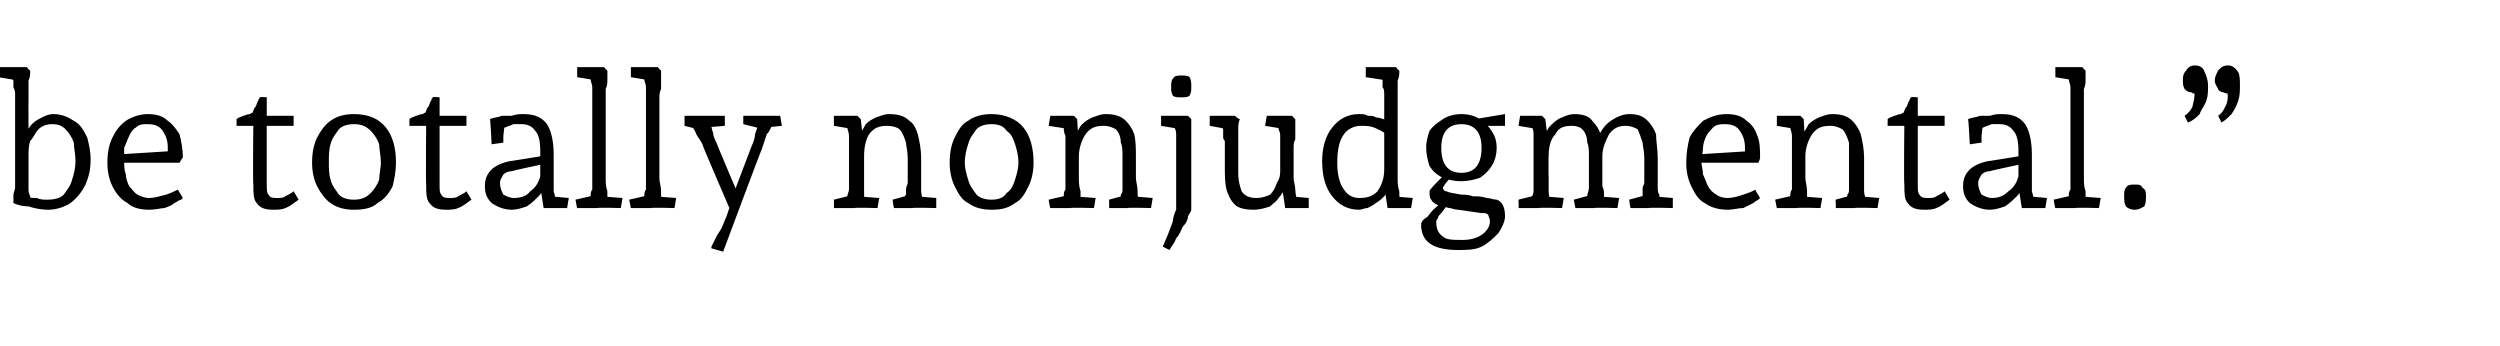 <?xml version="1.0" standalone="no"?><!DOCTYPE svg PUBLIC "-//W3C//DTD SVG 1.1//EN" "http://www.w3.org/Graphics/SVG/1.1/DTD/svg11.dtd"><svg xmlns="http://www.w3.org/2000/svg" version="1.1" width="149px" height="20.6px" viewBox="0 -2 149 20.6" style="top:-2px">  <desc>be totally nonjudgmental.”</desc>  <defs/>  <g id="Polygon13079">    <path d="M 2.9 10.5 C 2.4 10.5 2 10.4 1.7 10.3 C 1.3 10.3 1 10.2 0.8 10.1 C 0.8 9.9 0.8 9.8 0.8 9.6 C 0.8 9.5 0.9 9.3 0.9 9.2 C 0.9 9 0.9 8.9 0.9 8.9 C 0.9 8.9 0.9 3.6 0.9 3.6 C 0.9 3.5 0.9 3.4 0.8 3.2 C 0.8 3.1 0.8 3 0.8 2.8 C 0.7 2.7 0.7 2.6 0.7 2.5 C 0.71 2.49 1.1 2.8 1.1 2.8 L -0.1 2.6 L 0 2 L 1 2 L 1.6 2 C 1.6 2 1.77 2.24 1.8 2.2 C 1.8 2.4 1.8 2.6 1.7 2.8 C 1.7 3 1.7 3.2 1.7 3.4 C 1.7 3.6 1.7 3.8 1.7 3.9 C 1.69 3.89 1.7 6 1.7 6 C 1.7 6 1.61 5.84 1.6 5.8 C 1.7 5.7 1.8 5.5 1.9 5.4 C 2.1 5.2 2.3 5.1 2.5 5 C 2.7 4.9 2.9 4.8 3.2 4.8 C 3.7 4.8 4.1 5 4.4 5.2 C 4.8 5.4 5 5.8 5.2 6.2 C 5.3 6.6 5.4 7 5.4 7.5 C 5.4 8.1 5.3 8.5 5.1 9 C 4.9 9.4 4.6 9.8 4.2 10.1 C 3.9 10.3 3.4 10.5 2.9 10.5 Z M 1.8 10.1 C 1.8 10.1 1.6 9.7 1.6 9.7 C 1.8 9.8 1.9 9.8 2.2 9.8 C 2.4 9.9 2.6 9.9 2.8 9.9 C 3.3 9.9 3.6 9.8 3.8 9.6 C 4 9.3 4.2 9.1 4.3 8.7 C 4.4 8.4 4.5 8 4.5 7.6 C 4.5 7.2 4.4 6.8 4.4 6.5 C 4.3 6.2 4.1 5.9 3.9 5.7 C 3.7 5.5 3.5 5.4 3.1 5.4 C 2.8 5.4 2.5 5.5 2.3 5.7 C 2.1 5.9 2 6.2 1.8 6.4 C 1.7 6.7 1.7 7 1.7 7.3 C 1.7 7.3 1.7 8.6 1.7 8.6 C 1.7 8.8 1.7 9 1.7 9.2 C 1.7 9.4 1.7 9.5 1.8 9.7 C 1.8 9.9 1.8 10 1.8 10.1 Z M 8.9 10.5 C 8.4 10.5 7.9 10.4 7.6 10.1 C 7.2 9.9 6.9 9.5 6.7 9.1 C 6.5 8.7 6.4 8.2 6.4 7.7 C 6.4 7.1 6.5 6.6 6.7 6.2 C 6.9 5.8 7.1 5.5 7.5 5.2 C 7.8 5 8.3 4.8 8.8 4.8 C 9.3 4.8 9.7 4.9 10 5.2 C 10.3 5.4 10.5 5.7 10.7 6 C 10.8 6.4 10.9 6.9 10.9 7.4 C 10.88 7.37 10.7 7.7 10.7 7.7 L 7.1 7.7 L 7.1 7.2 L 10.3 7 C 10.3 7 9.97 7.37 10 7.4 C 10 7.3 10 7.2 10 7.1 C 10 7 10 6.9 10 6.8 C 10 6.4 9.9 6.1 9.7 5.8 C 9.5 5.5 9.2 5.4 8.8 5.4 C 8.5 5.4 8.3 5.4 8.1 5.6 C 7.9 5.7 7.8 5.9 7.7 6.1 C 7.6 6.3 7.5 6.6 7.4 6.8 C 7.4 7.1 7.4 7.4 7.4 7.6 C 7.4 7.9 7.4 8.1 7.5 8.4 C 7.5 8.6 7.6 8.9 7.7 9.1 C 7.9 9.3 8 9.5 8.2 9.6 C 8.4 9.7 8.6 9.8 8.9 9.8 C 9.2 9.8 9.5 9.7 9.9 9.6 C 10.2 9.5 10.4 9.4 10.6 9.3 C 10.6 9.3 10.9 9.8 10.9 9.8 C 10.9 9.8 10.9 9.8 10.8 9.9 C 10.7 9.9 10.6 10 10.4 10.1 C 10.3 10.2 10.1 10.3 9.8 10.4 C 9.6 10.4 9.3 10.5 8.9 10.5 Z M 16.3 10.5 C 15.8 10.5 15.5 10.4 15.3 10.1 C 15.1 9.9 15.1 9.5 15.1 9 C 15.06 9 15.1 5.1 15.1 5.1 L 15.4 5.5 L 14.1 5.5 C 14.1 5.5 14.1 5.06 14.1 5.1 C 14.2 5 14.3 5 14.5 4.9 C 14.6 4.9 14.7 4.8 14.9 4.8 C 15 4.7 15.1 4.7 15.2 4.7 C 15.2 4.7 14.8 5 14.8 5 C 14.9 5 14.9 4.9 15 4.8 C 15.1 4.7 15.1 4.5 15.2 4.4 C 15.3 4.3 15.3 4.1 15.4 4 C 15.4 3.9 15.5 3.8 15.5 3.8 C 15.5 3.76 15.9 3.8 15.9 3.8 C 15.9 3.8 15.89 9.04 15.9 9 C 15.9 9.3 15.9 9.5 16 9.6 C 16.1 9.8 16.3 9.8 16.5 9.8 C 16.7 9.8 16.9 9.8 17 9.7 C 17.2 9.6 17.4 9.5 17.5 9.4 C 17.5 9.4 17.8 9.9 17.8 9.9 C 17.5 10.1 17.3 10.3 17 10.4 C 16.8 10.5 16.5 10.5 16.3 10.5 Z M 15.7 5.5 L 15.7 4.9 L 17.5 4.9 L 17.5 5.5 L 15.7 5.5 Z M 21.1 10.5 C 20.6 10.5 20.1 10.4 19.7 10.1 C 19.4 9.9 19.1 9.5 18.9 9.1 C 18.7 8.7 18.6 8.2 18.6 7.7 C 18.6 7.1 18.7 6.6 18.9 6.2 C 19.1 5.8 19.4 5.4 19.7 5.2 C 20.1 4.9 20.6 4.8 21.1 4.8 C 22 4.8 22.6 5.1 23 5.6 C 23.4 6.1 23.6 6.8 23.6 7.7 C 23.6 8.2 23.5 8.7 23.4 9.1 C 23.2 9.5 22.9 9.9 22.5 10.1 C 22.2 10.4 21.7 10.5 21.1 10.5 Z M 21.1 9.9 C 21.5 9.9 21.8 9.8 22.1 9.5 C 22.3 9.3 22.5 9 22.6 8.7 C 22.6 8.4 22.7 8 22.7 7.7 C 22.7 7.3 22.6 6.9 22.6 6.6 C 22.5 6.3 22.3 6 22.1 5.8 C 21.8 5.5 21.5 5.4 21.1 5.4 C 20.7 5.4 20.4 5.5 20.2 5.7 C 20 6 19.8 6.2 19.7 6.6 C 19.6 6.9 19.6 7.3 19.6 7.7 C 19.6 8 19.6 8.4 19.7 8.7 C 19.8 9.1 20 9.3 20.2 9.6 C 20.4 9.8 20.7 9.9 21.1 9.9 Z M 26.6 10.5 C 26.1 10.5 25.8 10.4 25.6 10.1 C 25.4 9.9 25.4 9.5 25.4 9 C 25.37 9 25.4 5.1 25.4 5.1 L 25.7 5.5 L 24.4 5.5 C 24.4 5.5 24.41 5.06 24.4 5.1 C 24.5 5 24.6 5 24.8 4.9 C 24.9 4.9 25 4.8 25.2 4.8 C 25.3 4.7 25.4 4.7 25.5 4.7 C 25.5 4.7 25.2 5 25.2 5 C 25.2 5 25.2 4.9 25.3 4.8 C 25.4 4.7 25.4 4.5 25.5 4.4 C 25.6 4.3 25.6 4.1 25.7 4 C 25.7 3.9 25.8 3.8 25.8 3.8 C 25.81 3.76 26.2 3.8 26.2 3.8 C 26.2 3.8 26.2 9.04 26.2 9 C 26.2 9.3 26.2 9.5 26.3 9.6 C 26.4 9.8 26.6 9.8 26.8 9.8 C 27 9.8 27.2 9.8 27.3 9.7 C 27.5 9.6 27.7 9.5 27.8 9.4 C 27.8 9.4 28.1 9.9 28.1 9.9 C 27.8 10.1 27.6 10.3 27.3 10.4 C 27.1 10.5 26.8 10.5 26.6 10.5 Z M 26 5.5 L 26 4.9 L 27.8 4.9 L 27.8 5.5 L 26 5.5 Z M 30.5 10.5 C 30 10.5 29.6 10.3 29.3 10.1 C 29 9.8 28.9 9.5 28.9 9.1 C 28.9 8.7 29 8.4 29.3 8.1 C 29.5 7.9 29.9 7.7 30.4 7.6 C 30.37 7.62 32.3 7.3 32.3 7.3 L 32.3 7.8 C 32.3 7.8 30.5 8.18 30.5 8.2 C 30.3 8.2 30.1 8.3 30 8.4 C 29.9 8.6 29.8 8.7 29.8 8.9 C 29.8 9.2 29.9 9.4 30 9.6 C 30.2 9.7 30.4 9.8 30.6 9.8 C 31 9.8 31.4 9.7 31.6 9.4 C 31.9 9.2 32.1 8.9 32.2 8.5 C 32.2 8.5 32.2 7 32.2 7 C 32.2 6.4 32.1 6 31.9 5.8 C 31.7 5.5 31.4 5.4 31.1 5.4 C 30.9 5.4 30.8 5.4 30.6 5.4 C 30.4 5.5 30.3 5.5 30.1 5.6 C 30 5.6 29.8 5.7 29.8 5.7 C 29.75 5.72 30.1 5.2 30.1 5.2 L 30 6.1 L 30 6.5 L 29.3 6.6 C 29.3 6.6 29.23 5.09 29.2 5.1 C 29.4 5 29.7 5 29.9 4.9 C 30.1 4.9 30.3 4.9 30.5 4.9 C 30.8 4.8 31 4.8 31.2 4.8 C 31.9 4.8 32.3 5 32.6 5.4 C 32.8 5.7 33 6.3 33 7.2 C 33 7.2 33 8.6 33 8.6 C 33 8.9 33 9.2 33 9.4 C 33.1 9.7 33.1 9.9 33.1 10 C 33.14 10 32.8 9.7 32.8 9.7 L 33.9 9.8 L 33.8 10.4 L 32.4 10.4 L 32.2 9.1 C 32.2 9.1 32.39 9.09 32.4 9.1 C 32.4 9.3 32.3 9.5 32.1 9.7 C 31.9 9.9 31.7 10.1 31.4 10.3 C 31.1 10.4 30.8 10.5 30.5 10.5 Z M 34.4 10.4 C 34.39 10.42 34.3 9.9 34.3 9.9 L 35.6 9.6 C 35.6 9.6 35.12 10.04 35.1 10 C 35.1 10 35.2 9.9 35.2 9.7 C 35.2 9.6 35.2 9.4 35.3 9.3 C 35.3 9.1 35.3 9 35.3 8.9 C 35.3 8.9 35.3 3.6 35.3 3.6 C 35.3 3.5 35.3 3.3 35.3 3.2 C 35.3 3 35.2 2.9 35.2 2.7 C 35.2 2.6 35.2 2.4 35.1 2.3 C 35.13 2.32 35.6 2.8 35.6 2.8 L 34.4 2.6 L 34.4 2 L 35.4 2 L 36 2 C 36 2 36.2 2.24 36.2 2.2 C 36.2 2.4 36.2 2.5 36.2 2.7 C 36.2 2.9 36.2 3.1 36.1 3.3 C 36.1 3.5 36.1 3.7 36.1 3.9 C 36.1 3.9 36.1 8.6 36.1 8.6 C 36.1 8.9 36.1 9.1 36.2 9.4 C 36.2 9.7 36.2 10 36.2 10.1 C 36.23 10.09 35.8 9.7 35.8 9.7 L 37.1 9.8 L 37 10.4 C 37 10.4 35.6 10.36 35.6 10.4 C 35.5 10.4 35.4 10.4 35.3 10.4 C 35.1 10.4 35 10.4 34.8 10.4 C 34.7 10.4 34.5 10.4 34.4 10.4 Z M 37.6 10.4 C 37.6 10.42 37.5 9.9 37.5 9.9 L 38.8 9.6 C 38.8 9.6 38.33 10.04 38.3 10 C 38.3 10 38.4 9.9 38.4 9.7 C 38.4 9.6 38.4 9.4 38.5 9.3 C 38.5 9.1 38.5 9 38.5 8.9 C 38.5 8.9 38.5 3.6 38.5 3.6 C 38.5 3.5 38.5 3.3 38.5 3.2 C 38.5 3 38.4 2.9 38.4 2.7 C 38.4 2.6 38.4 2.4 38.3 2.3 C 38.35 2.32 38.8 2.8 38.8 2.8 L 37.6 2.6 L 37.6 2 L 38.6 2 L 39.2 2 C 39.2 2 39.41 2.24 39.4 2.2 C 39.4 2.4 39.4 2.5 39.4 2.7 C 39.4 2.9 39.4 3.1 39.4 3.3 C 39.3 3.5 39.3 3.7 39.3 3.9 C 39.3 3.9 39.3 8.6 39.3 8.6 C 39.3 8.9 39.4 9.1 39.4 9.4 C 39.4 9.7 39.4 10 39.4 10.1 C 39.45 10.09 39 9.7 39 9.7 L 40.3 9.8 L 40.2 10.4 C 40.2 10.4 38.81 10.36 38.8 10.4 C 38.7 10.4 38.6 10.4 38.5 10.4 C 38.3 10.4 38.2 10.4 38 10.4 C 37.9 10.4 37.7 10.4 37.6 10.4 Z M 43.1 13 L 42.4 12.8 C 42.4 12.8 42.4 12.68 42.4 12.7 C 42.5 12.5 42.6 12.3 42.7 12.1 C 42.8 11.9 42.9 11.8 43 11.6 C 43.1 11.4 43.2 11.1 43.3 10.9 C 43.4 10.6 43.5 10.3 43.6 10 C 43.58 10.01 43.6 10.7 43.6 10.7 C 43.6 10.7 41.87 6.69 41.9 6.7 C 41.8 6.4 41.6 6.2 41.5 6 C 41.4 5.7 41.2 5.5 41.1 5.3 C 41.12 5.27 41.6 5.7 41.6 5.7 L 40.8 5.5 L 40.8 4.9 L 43.2 4.9 L 43.2 5.5 L 42 5.6 C 42 5.6 42.29 5.22 42.3 5.2 C 42.4 5.4 42.4 5.7 42.5 5.9 C 42.5 6.1 42.6 6.3 42.7 6.5 C 42.69 6.53 44 9.6 44 9.6 L 43.7 9.6 C 43.7 9.6 44.8 6.69 44.8 6.7 C 44.9 6.5 45 6.2 45 6 C 45.1 5.7 45.2 5.5 45.2 5.2 C 45.22 5.24 45.5 5.7 45.5 5.7 L 44.3 5.4 L 44.3 4.9 L 46.5 4.9 L 46.6 5.5 L 45.6 5.6 C 45.6 5.6 46.12 5.25 46.1 5.2 C 46 5.5 45.9 5.8 45.7 6 C 45.6 6.3 45.5 6.6 45.4 6.9 C 45.39 6.86 43.1 13 43.1 13 Z M 49.7 10.4 C 49.71 10.42 49.7 9.9 49.7 9.9 L 50.9 9.6 C 50.9 9.6 50.45 10.04 50.4 10 C 50.5 10 50.5 9.9 50.5 9.7 C 50.5 9.6 50.6 9.4 50.6 9.3 C 50.6 9.1 50.6 9 50.6 8.9 C 50.6 8.9 50.6 6.4 50.6 6.4 C 50.6 6.4 50.6 6.2 50.6 6.1 C 50.6 5.9 50.5 5.7 50.5 5.6 C 50.5 5.4 50.5 5.3 50.4 5.2 C 50.45 5.2 50.9 5.7 50.9 5.7 L 49.7 5.5 L 49.7 4.9 L 51.1 4.9 L 51.3 5.1 L 51.5 6.8 C 51.5 6.8 51.22 6.14 51.2 6.1 C 51.3 5.9 51.5 5.6 51.6 5.4 C 51.8 5.2 52 5.1 52.2 5 C 52.5 4.9 52.7 4.8 53 4.8 C 53.5 4.8 53.9 4.9 54.2 5.2 C 54.5 5.4 54.6 5.7 54.7 6 C 54.8 6.4 54.9 6.9 54.9 7.4 C 54.9 7.4 54.9 8.6 54.9 8.6 C 54.9 8.8 54.9 9.1 54.9 9.4 C 54.9 9.6 55 9.8 55 10 C 54.99 9.98 54.6 9.7 54.6 9.7 L 55.8 9.8 L 55.8 10.4 C 55.8 10.4 54.35 10.36 54.4 10.4 C 54.3 10.4 54.2 10.4 54.1 10.4 C 54 10.4 53.8 10.4 53.7 10.4 C 53.5 10.4 53.4 10.4 53.3 10.4 C 53.25 10.42 53.2 9.9 53.2 9.9 L 54.3 9.6 C 54.3 9.6 53.89 9.88 53.9 9.9 C 53.9 9.8 53.9 9.7 54 9.6 C 54 9.5 54 9.4 54 9.3 C 54 9.1 54.1 9 54.1 8.9 C 54.1 8.9 54.1 7.4 54.1 7.4 C 54.1 7 54 6.7 54 6.5 C 53.9 6.2 53.8 5.9 53.6 5.7 C 53.5 5.6 53.2 5.5 52.9 5.5 C 52.4 5.5 52.1 5.6 51.8 6 C 51.6 6.3 51.5 6.8 51.5 7.3 C 51.5 7.3 51.5 8.6 51.5 8.6 C 51.5 8.8 51.5 9.1 51.5 9.4 C 51.5 9.7 51.5 10 51.6 10.1 C 51.56 10.09 51.1 9.7 51.1 9.7 L 52.4 9.8 L 52.3 10.4 C 52.3 10.4 50.92 10.36 50.9 10.4 C 50.8 10.4 50.7 10.4 50.6 10.4 C 50.5 10.4 50.3 10.4 50.2 10.4 C 50 10.4 49.8 10.4 49.7 10.4 Z M 59.1 10.5 C 58.6 10.5 58.1 10.4 57.7 10.1 C 57.3 9.9 57.1 9.5 56.9 9.1 C 56.7 8.7 56.6 8.2 56.6 7.7 C 56.6 7.1 56.7 6.6 56.9 6.2 C 57.1 5.8 57.3 5.4 57.7 5.2 C 58.1 4.9 58.6 4.8 59.1 4.8 C 59.9 4.8 60.6 5.1 61 5.6 C 61.4 6.1 61.6 6.8 61.6 7.7 C 61.6 8.2 61.5 8.7 61.3 9.1 C 61.1 9.5 60.9 9.9 60.5 10.1 C 60.1 10.4 59.7 10.5 59.1 10.5 Z M 59.1 9.9 C 59.5 9.9 59.8 9.8 60 9.5 C 60.3 9.3 60.4 9 60.5 8.7 C 60.6 8.4 60.7 8 60.7 7.7 C 60.7 7.3 60.6 6.9 60.5 6.6 C 60.4 6.3 60.3 6 60 5.8 C 59.8 5.5 59.5 5.4 59.1 5.4 C 58.7 5.4 58.4 5.5 58.2 5.7 C 58 6 57.8 6.2 57.7 6.6 C 57.6 6.9 57.5 7.3 57.5 7.7 C 57.5 8 57.6 8.4 57.7 8.7 C 57.8 9.1 58 9.3 58.2 9.6 C 58.4 9.8 58.7 9.9 59.1 9.9 Z M 62.6 10.4 C 62.58 10.42 62.5 9.9 62.5 9.9 L 63.8 9.6 C 63.8 9.6 63.32 10.04 63.3 10 C 63.3 10 63.3 9.9 63.4 9.7 C 63.4 9.6 63.4 9.4 63.5 9.3 C 63.5 9.1 63.5 9 63.5 8.9 C 63.5 8.9 63.5 6.4 63.5 6.4 C 63.5 6.4 63.5 6.2 63.5 6.1 C 63.4 5.9 63.4 5.7 63.4 5.6 C 63.4 5.4 63.3 5.3 63.3 5.2 C 63.32 5.2 63.8 5.7 63.8 5.7 L 62.5 5.5 L 62.6 4.9 L 64 4.9 L 64.2 5.1 L 64.3 6.8 C 64.3 6.8 64.09 6.14 64.1 6.1 C 64.2 5.9 64.3 5.6 64.5 5.4 C 64.7 5.2 64.9 5.1 65.1 5 C 65.4 4.9 65.6 4.8 65.9 4.8 C 66.4 4.8 66.8 4.9 67.1 5.2 C 67.3 5.4 67.5 5.7 67.6 6 C 67.7 6.4 67.7 6.9 67.7 7.4 C 67.7 7.4 67.7 8.6 67.7 8.6 C 67.7 8.8 67.8 9.1 67.8 9.4 C 67.8 9.6 67.8 9.8 67.9 10 C 67.86 9.98 67.5 9.7 67.5 9.7 L 68.7 9.8 L 68.6 10.4 C 68.6 10.4 67.22 10.36 67.2 10.4 C 67.2 10.4 67.1 10.4 67 10.4 C 66.8 10.4 66.7 10.4 66.5 10.4 C 66.4 10.4 66.2 10.4 66.1 10.4 C 66.12 10.42 66.1 9.9 66.1 9.9 L 67.2 9.6 C 67.2 9.6 66.76 9.88 66.8 9.9 C 66.8 9.8 66.8 9.7 66.8 9.6 C 66.9 9.5 66.9 9.4 66.9 9.3 C 66.9 9.1 66.9 9 66.9 8.9 C 66.9 8.9 66.9 7.4 66.9 7.4 C 66.9 7 66.9 6.7 66.8 6.5 C 66.8 6.2 66.7 5.9 66.5 5.7 C 66.3 5.6 66.1 5.5 65.8 5.5 C 65.3 5.5 65 5.6 64.7 6 C 64.5 6.3 64.3 6.8 64.3 7.3 C 64.3 7.3 64.3 8.6 64.3 8.6 C 64.3 8.8 64.3 9.1 64.4 9.4 C 64.4 9.7 64.4 10 64.4 10.1 C 64.43 10.09 64 9.7 64 9.7 L 65.3 9.8 L 65.2 10.4 C 65.2 10.4 63.79 10.36 63.8 10.4 C 63.7 10.4 63.6 10.4 63.5 10.4 C 63.3 10.4 63.2 10.4 63 10.4 C 62.9 10.4 62.7 10.4 62.6 10.4 Z M 69.7 12.9 C 69.7 12.9 69.3 12.7 69.3 12.7 C 69.4 12.5 69.5 12.2 69.6 12 C 69.7 11.7 69.8 11.5 69.9 11.2 C 69.9 11 70 10.7 70.1 10.5 C 70.1 10.3 70.1 10.2 70.1 10.1 C 70.1 10 70.1 9.9 70.1 9.7 C 70.1 9.5 70.1 9.3 70.1 9.1 C 70.1 9.1 70.1 6.4 70.1 6.4 C 70.1 6.4 70.1 6.2 70.1 6.1 C 70.1 5.9 70.1 5.8 70 5.6 C 70 5.4 70 5.3 70 5.2 C 69.97 5.2 70.4 5.7 70.4 5.7 L 69.2 5.5 L 69.2 4.9 L 70.8 4.9 C 70.8 4.9 71.04 5.13 71 5.1 C 71 5.2 71 5.4 71 5.6 C 71 5.8 71 6 71 6.2 C 71 6.4 71 6.6 71 6.8 C 71 6.8 71 10.5 71 10.5 C 71 10.6 70.9 10.7 70.8 10.9 C 70.8 11.1 70.7 11.3 70.5 11.5 C 70.4 11.7 70.3 12 70.1 12.2 C 70 12.5 69.8 12.7 69.7 12.9 Z M 70.4 3.8 C 70.2 3.8 70 3.8 69.9 3.7 C 69.8 3.5 69.8 3.4 69.8 3.2 C 69.8 3 69.8 2.8 69.9 2.7 C 70 2.5 70.2 2.5 70.4 2.5 C 70.6 2.5 70.8 2.5 70.9 2.6 C 71 2.8 71 2.9 71 3.2 C 71 3.4 71 3.5 70.9 3.7 C 70.8 3.8 70.6 3.8 70.4 3.8 Z M 74.7 10.5 C 74.2 10.5 73.8 10.4 73.6 10.2 C 73.3 9.9 73.2 9.6 73.1 9.3 C 73 8.9 73 8.4 73 7.9 C 73 7.9 73 6.4 73 6.4 C 73 6.4 72.9 6.3 72.9 6.2 C 72.9 6 72.9 5.9 72.9 5.7 C 72.8 5.6 72.8 5.4 72.8 5.3 C 72.8 5.31 73.2 5.7 73.2 5.7 L 72.1 5.5 L 72.1 4.9 L 73.6 4.9 C 73.6 4.9 73.85 5.13 73.9 5.1 C 73.8 5.3 73.8 5.5 73.8 5.7 C 73.8 5.9 73.8 6.1 73.8 6.3 C 73.8 6.5 73.8 6.6 73.8 6.8 C 73.8 6.8 73.8 8.3 73.8 8.3 C 73.8 8.8 73.9 9.1 74 9.4 C 74.2 9.7 74.5 9.8 74.9 9.8 C 75.2 9.8 75.5 9.7 75.7 9.6 C 75.9 9.4 76 9.2 76.1 8.9 C 76.3 8.6 76.3 8.4 76.3 8.1 C 76.3 8.1 76.3 6.4 76.3 6.4 C 76.3 6.4 76.3 6.3 76.3 6.2 C 76.3 6 76.3 5.9 76.2 5.7 C 76.2 5.6 76.2 5.4 76.2 5.3 C 76.16 5.31 76.6 5.7 76.6 5.7 L 75.4 5.5 L 75.5 4.9 L 77 4.9 C 77 4.9 77.21 5.13 77.2 5.1 C 77.2 5.3 77.2 5.5 77.2 5.7 C 77.2 5.9 77.2 6.1 77.2 6.3 C 77.1 6.5 77.1 6.6 77.1 6.8 C 77.1 6.8 77.1 8.6 77.1 8.6 C 77.1 8.8 77.2 9.1 77.2 9.3 C 77.2 9.6 77.3 9.8 77.3 10.1 C 77.27 10.08 76.9 9.7 76.9 9.7 L 78 9.8 L 78 10.4 L 76.6 10.4 L 76.4 9.1 C 76.4 9.1 76.48 9.4 76.5 9.4 C 76.4 9.5 76.4 9.6 76.2 9.8 C 76.1 10 75.9 10.1 75.7 10.3 C 75.4 10.4 75.1 10.5 74.7 10.5 Z M 81 10.5 C 80.3 10.5 79.8 10.2 79.4 9.7 C 79 9.2 78.8 8.5 78.8 7.6 C 78.8 6.8 79 6.1 79.4 5.6 C 79.8 5.1 80.3 4.8 81 4.8 C 81.2 4.8 81.4 4.8 81.5 4.9 C 81.7 4.9 81.9 4.9 82 5 C 82.2 5 82.5 5.1 82.7 5.2 C 82.7 5.2 82.6 6 82.6 6 C 82.4 5.8 82.1 5.7 81.9 5.6 C 81.6 5.5 81.4 5.5 81.1 5.5 C 80.7 5.5 80.3 5.7 80.1 6 C 79.8 6.4 79.7 7 79.7 7.7 C 79.7 8.3 79.8 8.9 80.1 9.3 C 80.3 9.6 80.6 9.8 81 9.8 C 81.5 9.8 81.8 9.7 82.1 9.4 C 82.3 9.1 82.5 8.7 82.5 8.1 C 82.5 8.1 82.5 3.6 82.5 3.6 C 82.5 3.5 82.5 3.3 82.4 3.2 C 82.4 3 82.4 2.9 82.4 2.7 C 82.3 2.6 82.3 2.5 82.3 2.4 C 82.3 2.43 82.7 2.8 82.7 2.8 L 81.4 2.6 L 81.4 2 L 82.6 2 L 83.2 2 C 83.2 2 83.37 2.24 83.4 2.2 C 83.4 2.4 83.4 2.6 83.3 2.8 C 83.3 3 83.3 3.2 83.3 3.4 C 83.3 3.6 83.3 3.8 83.3 3.9 C 83.3 3.9 83.3 8.6 83.3 8.6 C 83.3 8.9 83.3 9.1 83.4 9.4 C 83.4 9.7 83.4 9.9 83.5 10.1 C 83.48 10.06 83 9.7 83 9.7 L 84.2 9.8 L 84.1 10.4 L 82.7 10.4 L 82.5 9.1 C 82.5 9.1 82.6 9.31 82.6 9.3 C 82.6 9.4 82.6 9.6 82.5 9.7 C 82.4 9.8 82.2 10 82 10.1 C 81.9 10.2 81.7 10.3 81.5 10.4 C 81.3 10.4 81.2 10.5 81 10.5 Z M 86.9 12.9 C 85.4 12.9 84.7 12.4 84.7 11.4 C 84.7 11.2 84.8 11.1 85.1 10.9 C 85.3 10.6 85.5 10.4 85.9 10.1 C 85.9 10.1 86.3 10.2 86.3 10.2 C 86.1 10.4 86 10.6 85.9 10.7 C 85.8 10.8 85.7 10.9 85.7 11 C 85.6 11.1 85.6 11.2 85.6 11.2 C 85.6 11.6 85.7 11.9 86 12.1 C 86.2 12.3 86.6 12.3 87.2 12.3 C 87.6 12.3 88 12.2 88.3 12 C 88.6 11.8 88.8 11.5 88.8 11.2 C 88.8 11 88.7 10.9 88.7 10.8 C 88.6 10.7 88.5 10.7 88.3 10.7 C 88.3 10.7 86.9 10.5 86.9 10.5 C 86.7 10.5 86.5 10.4 86.4 10.4 C 86.3 10.4 86.1 10.3 85.9 10.3 C 85.6 10.2 85.4 10.1 85.3 9.9 C 85.2 9.8 85.2 9.6 85.2 9.4 C 85.2 9.3 85.5 9 86.1 8.4 C 86.1 8.4 86.5 8.6 86.5 8.6 C 86.3 8.7 86.2 8.9 86.1 9 C 86.1 9.1 86 9.1 86 9.2 C 86 9.3 86.1 9.4 86.2 9.4 C 86.4 9.5 86.6 9.5 87.1 9.6 C 87.3 9.6 87.5 9.6 87.8 9.7 C 88.1 9.7 88.3 9.7 88.6 9.8 C 88.8 9.8 89 9.9 89.2 9.9 C 89.5 10 89.7 10.3 89.7 10.9 C 89.7 11.2 89.5 11.6 89.3 11.9 C 89 12.2 88.7 12.5 88.3 12.7 C 87.9 12.9 87.4 12.9 86.9 12.9 Z M 87.1 8.8 C 86.6 8.8 86.3 8.7 86 8.6 C 85.6 8.4 85.4 8.2 85.2 7.9 C 85.1 7.6 85 7.2 85 6.8 C 85 6.4 85.1 6.1 85.2 5.8 C 85.4 5.5 85.7 5.3 86 5.1 C 86.3 4.9 86.7 4.8 87.1 4.8 C 87.5 4.8 87.9 4.9 88.2 5.1 C 88.5 5.3 88.7 5.5 88.9 5.8 C 89.1 6.1 89.2 6.4 89.2 6.8 C 89.2 7.2 89.1 7.6 88.9 7.9 C 88.7 8.2 88.5 8.4 88.2 8.6 C 87.9 8.7 87.5 8.8 87.1 8.8 Z M 85.9 6.8 C 85.9 7.8 86.3 8.3 87.1 8.3 C 87.9 8.3 88.3 7.8 88.3 6.8 C 88.3 5.9 87.9 5.4 87.1 5.4 C 86.3 5.4 85.9 5.9 85.9 6.8 C 85.9 6.8 85.9 6.8 85.9 6.8 Z M 89.7 5.5 L 88.6 5.5 L 87.9 5.1 L 89.7 4.8 L 89.7 5.5 Z M 97.2 10.4 C 97.15 10.42 97.1 9.9 97.1 9.9 L 98.2 9.6 C 98.2 9.6 97.8 9.98 97.8 10 C 97.8 9.9 97.8 9.8 97.9 9.7 C 97.9 9.5 97.9 9.4 97.9 9.2 C 97.9 9.1 98 9 98 8.9 C 98 8.9 98 7.4 98 7.4 C 98 7 97.9 6.7 97.9 6.5 C 97.8 6.2 97.7 5.9 97.6 5.7 C 97.4 5.6 97.2 5.5 96.9 5.5 C 96.5 5.5 96.2 5.6 95.9 6 C 95.7 6.4 95.5 6.8 95.5 7.3 C 95.5 7.3 95.2 6.3 95.2 6.3 C 95.4 5.8 95.6 5.5 96 5.2 C 96.3 5 96.7 4.8 97.1 4.8 C 97.6 4.8 97.9 4.9 98.2 5.2 C 98.4 5.4 98.6 5.7 98.7 6 C 98.7 6.4 98.8 6.9 98.8 7.4 C 98.8 7.4 98.8 8.6 98.8 8.6 C 98.8 8.7 98.8 8.9 98.8 9.1 C 98.8 9.3 98.8 9.5 98.9 9.6 C 98.9 9.8 98.9 9.9 98.9 9.9 C 98.89 9.92 98.5 9.7 98.5 9.7 L 99.7 9.8 L 99.7 10.4 C 99.7 10.4 98.25 10.36 98.3 10.4 C 98.2 10.4 98.1 10.4 98 10.4 C 97.9 10.4 97.7 10.4 97.6 10.4 C 97.4 10.4 97.3 10.4 97.2 10.4 Z M 90.5 10.4 C 90.53 10.42 90.5 9.9 90.5 9.9 L 91.7 9.6 C 91.7 9.6 91.27 10.04 91.3 10 C 91.3 10 91.3 9.9 91.3 9.7 C 91.4 9.6 91.4 9.4 91.4 9.3 C 91.4 9.1 91.4 9 91.4 8.9 C 91.4 8.9 91.4 6.4 91.4 6.4 C 91.4 6.4 91.4 6.2 91.4 6.1 C 91.4 5.9 91.4 5.7 91.3 5.6 C 91.3 5.4 91.3 5.3 91.3 5.2 C 91.27 5.2 91.7 5.7 91.7 5.7 L 90.5 5.5 L 90.6 4.9 L 91.9 4.9 L 92.1 5.1 L 92.3 6.7 C 92.3 6.7 92.28 8.56 92.3 8.6 C 92.3 8.8 92.3 9.1 92.3 9.4 C 92.3 9.7 92.4 10 92.4 10.1 C 92.38 10.09 92 9.7 92 9.7 L 93.2 9.8 L 93.1 10.4 C 93.1 10.4 91.74 10.36 91.7 10.4 C 91.7 10.4 91.6 10.4 91.4 10.4 C 91.3 10.4 91.1 10.4 91 10.4 C 90.8 10.4 90.7 10.4 90.5 10.4 Z M 93.9 10.4 C 93.89 10.42 93.8 9.9 93.8 9.9 L 94.9 9.6 C 94.9 9.6 94.54 9.98 94.5 10 C 94.6 9.9 94.6 9.8 94.6 9.7 C 94.6 9.5 94.7 9.4 94.7 9.2 C 94.7 9.1 94.7 9 94.7 8.9 C 94.7 8.9 94.7 7.4 94.7 7.4 C 94.7 7 94.7 6.7 94.6 6.5 C 94.6 6.2 94.5 5.9 94.3 5.7 C 94.2 5.6 94 5.5 93.7 5.5 C 93.2 5.5 92.9 5.6 92.7 6 C 92.4 6.3 92.3 6.8 92.3 7.3 C 92.3 7.3 92 6.3 92 6.3 C 92.1 6 92.2 5.7 92.4 5.5 C 92.6 5.3 92.8 5.1 93.1 5 C 93.3 4.9 93.6 4.8 93.8 4.8 C 94.3 4.8 94.7 4.9 94.9 5.2 C 95.1 5.4 95.3 5.7 95.4 6 C 95.5 6.4 95.5 6.9 95.5 7.4 C 95.5 7.4 95.5 8.6 95.5 8.6 C 95.5 8.7 95.5 8.9 95.5 9.1 C 95.6 9.3 95.6 9.5 95.6 9.6 C 95.6 9.8 95.6 9.9 95.6 9.9 C 95.63 9.92 95.2 9.7 95.2 9.7 L 96.5 9.8 L 96.4 10.4 C 96.4 10.4 94.99 10.36 95 10.4 C 95 10.4 94.9 10.4 94.7 10.4 C 94.6 10.4 94.5 10.4 94.3 10.4 C 94.2 10.4 94 10.4 93.9 10.4 Z M 103 10.5 C 102.5 10.5 102 10.4 101.6 10.1 C 101.2 9.9 101 9.5 100.8 9.1 C 100.6 8.7 100.5 8.2 100.5 7.7 C 100.5 7.1 100.6 6.6 100.7 6.2 C 100.9 5.8 101.2 5.5 101.5 5.2 C 101.9 5 102.3 4.8 102.9 4.8 C 103.4 4.8 103.8 4.9 104.1 5.2 C 104.4 5.4 104.6 5.7 104.7 6 C 104.9 6.4 104.9 6.9 104.9 7.4 C 104.94 7.37 104.8 7.7 104.8 7.7 L 101.2 7.7 L 101.2 7.2 L 104.4 7 C 104.4 7 104.03 7.37 104 7.4 C 104 7.3 104 7.2 104 7.1 C 104 7 104 6.9 104 6.8 C 104 6.4 103.9 6.1 103.7 5.8 C 103.5 5.5 103.2 5.4 102.8 5.4 C 102.6 5.4 102.3 5.4 102.1 5.6 C 102 5.7 101.8 5.9 101.7 6.1 C 101.6 6.3 101.5 6.6 101.5 6.8 C 101.5 7.1 101.4 7.4 101.4 7.6 C 101.4 7.9 101.5 8.1 101.5 8.4 C 101.6 8.6 101.7 8.9 101.8 9.1 C 101.9 9.3 102.1 9.5 102.3 9.6 C 102.4 9.7 102.7 9.8 102.9 9.8 C 103.3 9.8 103.6 9.7 103.9 9.6 C 104.2 9.5 104.5 9.4 104.6 9.3 C 104.6 9.3 104.9 9.8 104.9 9.8 C 104.9 9.8 104.9 9.8 104.8 9.9 C 104.8 9.9 104.6 10 104.5 10.1 C 104.3 10.2 104.1 10.3 103.9 10.4 C 103.6 10.4 103.3 10.5 103 10.5 Z M 105.9 10.4 C 105.9 10.42 105.8 9.9 105.8 9.9 L 107.1 9.6 C 107.1 9.6 106.63 10.04 106.6 10 C 106.6 10 106.7 9.9 106.7 9.7 C 106.7 9.6 106.7 9.4 106.8 9.3 C 106.8 9.1 106.8 9 106.8 8.9 C 106.8 8.9 106.8 6.4 106.8 6.4 C 106.8 6.4 106.8 6.2 106.8 6.1 C 106.8 5.9 106.7 5.7 106.7 5.6 C 106.7 5.4 106.6 5.3 106.6 5.2 C 106.63 5.2 107.1 5.7 107.1 5.7 L 105.9 5.5 L 105.9 4.9 L 107.3 4.9 L 107.5 5.1 L 107.6 6.8 C 107.6 6.8 107.4 6.14 107.4 6.1 C 107.5 5.9 107.7 5.6 107.8 5.4 C 108 5.2 108.2 5.1 108.4 5 C 108.7 4.9 108.9 4.8 109.2 4.8 C 109.7 4.8 110.1 4.9 110.4 5.2 C 110.6 5.4 110.8 5.7 110.9 6 C 111 6.4 111.1 6.9 111.1 7.4 C 111.1 7.4 111.1 8.6 111.1 8.6 C 111.1 8.8 111.1 9.1 111.1 9.4 C 111.1 9.6 111.2 9.8 111.2 10 C 111.18 9.98 110.8 9.7 110.8 9.7 L 112 9.8 L 111.9 10.4 C 111.9 10.4 110.54 10.36 110.5 10.4 C 110.5 10.4 110.4 10.4 110.3 10.4 C 110.2 10.4 110 10.4 109.9 10.4 C 109.7 10.4 109.6 10.4 109.4 10.4 C 109.44 10.42 109.4 9.9 109.4 9.9 L 110.5 9.6 C 110.5 9.6 110.08 9.88 110.1 9.9 C 110.1 9.8 110.1 9.7 110.1 9.6 C 110.2 9.5 110.2 9.4 110.2 9.3 C 110.2 9.1 110.2 9 110.2 8.9 C 110.2 8.9 110.2 7.4 110.2 7.4 C 110.2 7 110.2 6.7 110.2 6.5 C 110.1 6.2 110 5.9 109.8 5.7 C 109.6 5.6 109.4 5.5 109.1 5.5 C 108.6 5.5 108.3 5.6 108 6 C 107.8 6.3 107.6 6.8 107.6 7.3 C 107.6 7.3 107.6 8.6 107.6 8.6 C 107.6 8.8 107.7 9.1 107.7 9.4 C 107.7 9.7 107.7 10 107.7 10.1 C 107.74 10.09 107.3 9.7 107.3 9.7 L 108.6 9.8 L 108.5 10.4 C 108.5 10.4 107.11 10.36 107.1 10.4 C 107 10.4 106.9 10.4 106.8 10.4 C 106.6 10.4 106.5 10.4 106.3 10.4 C 106.2 10.4 106 10.4 105.9 10.4 Z M 114.7 10.5 C 114.2 10.5 113.9 10.4 113.7 10.1 C 113.5 9.9 113.5 9.5 113.5 9 C 113.46 9 113.5 5.1 113.5 5.1 L 113.8 5.5 L 112.5 5.5 C 112.5 5.5 112.51 5.06 112.5 5.1 C 112.6 5 112.7 5 112.9 4.9 C 113 4.9 113.1 4.8 113.3 4.8 C 113.4 4.7 113.5 4.7 113.6 4.7 C 113.6 4.7 113.3 5 113.3 5 C 113.3 5 113.3 4.9 113.4 4.8 C 113.5 4.7 113.5 4.5 113.6 4.4 C 113.7 4.3 113.7 4.1 113.8 4 C 113.8 3.9 113.9 3.8 113.9 3.8 C 113.9 3.76 114.3 3.8 114.3 3.8 C 114.3 3.8 114.3 9.04 114.3 9 C 114.3 9.3 114.3 9.5 114.4 9.6 C 114.5 9.8 114.7 9.8 114.9 9.8 C 115.1 9.8 115.3 9.8 115.4 9.7 C 115.6 9.6 115.8 9.5 115.9 9.4 C 115.9 9.4 116.2 9.9 116.2 9.9 C 115.9 10.1 115.7 10.3 115.4 10.4 C 115.2 10.5 114.9 10.5 114.7 10.5 Z M 114.1 5.5 L 114.1 4.9 L 115.9 4.9 L 115.9 5.5 L 114.1 5.5 Z M 118.6 10.5 C 118.1 10.5 117.7 10.3 117.4 10.1 C 117.1 9.8 117 9.5 117 9.1 C 117 8.7 117.1 8.4 117.4 8.1 C 117.6 7.9 118 7.7 118.5 7.6 C 118.47 7.62 120.4 7.3 120.4 7.3 L 120.4 7.8 C 120.4 7.8 118.6 8.18 118.6 8.2 C 118.4 8.2 118.2 8.3 118.1 8.4 C 118 8.6 117.9 8.7 117.9 8.9 C 117.9 9.2 118 9.4 118.1 9.6 C 118.3 9.7 118.5 9.8 118.7 9.8 C 119.1 9.8 119.4 9.7 119.7 9.4 C 120 9.2 120.2 8.9 120.3 8.5 C 120.3 8.5 120.3 7 120.3 7 C 120.3 6.4 120.2 6 120 5.8 C 119.8 5.5 119.5 5.4 119.2 5.4 C 119 5.4 118.9 5.4 118.7 5.4 C 118.5 5.5 118.4 5.5 118.2 5.6 C 118.1 5.6 117.9 5.7 117.9 5.7 C 117.85 5.72 118.2 5.2 118.2 5.2 L 118.1 6.1 L 118.1 6.5 L 117.4 6.6 C 117.4 6.6 117.32 5.09 117.3 5.1 C 117.5 5 117.8 5 118 4.9 C 118.2 4.9 118.4 4.9 118.6 4.9 C 118.9 4.8 119.1 4.8 119.3 4.8 C 120 4.8 120.4 5 120.7 5.4 C 120.9 5.7 121.1 6.3 121.1 7.2 C 121.1 7.2 121.1 8.6 121.1 8.6 C 121.1 8.9 121.1 9.2 121.1 9.4 C 121.2 9.7 121.2 9.9 121.2 10 C 121.24 10 120.9 9.7 120.9 9.7 L 122 9.8 L 121.9 10.4 L 120.5 10.4 L 120.3 9.1 C 120.3 9.1 120.49 9.09 120.5 9.1 C 120.5 9.3 120.4 9.5 120.2 9.7 C 120 9.9 119.8 10.1 119.5 10.3 C 119.2 10.4 118.9 10.5 118.6 10.5 Z M 122.5 10.4 C 122.48 10.42 122.4 9.9 122.4 9.9 L 123.7 9.6 C 123.7 9.6 123.22 10.04 123.2 10 C 123.2 10 123.3 9.9 123.3 9.7 C 123.3 9.6 123.3 9.4 123.4 9.3 C 123.4 9.1 123.4 9 123.4 8.9 C 123.4 8.9 123.4 3.6 123.4 3.6 C 123.4 3.5 123.4 3.3 123.4 3.2 C 123.4 3 123.3 2.9 123.3 2.7 C 123.3 2.6 123.3 2.4 123.2 2.3 C 123.23 2.32 123.7 2.8 123.7 2.8 L 122.5 2.6 L 122.5 2 L 123.5 2 L 124.1 2 C 124.1 2 124.3 2.24 124.3 2.2 C 124.3 2.4 124.3 2.5 124.3 2.7 C 124.3 2.9 124.3 3.1 124.2 3.3 C 124.2 3.5 124.2 3.7 124.2 3.9 C 124.2 3.9 124.2 8.6 124.2 8.6 C 124.2 8.9 124.2 9.1 124.3 9.4 C 124.3 9.7 124.3 10 124.3 10.1 C 124.33 10.09 123.9 9.7 123.9 9.7 L 125.2 9.8 L 125.1 10.4 C 125.1 10.4 123.69 10.36 123.7 10.4 C 123.6 10.4 123.5 10.4 123.4 10.4 C 123.2 10.4 123.1 10.4 122.9 10.4 C 122.8 10.4 122.6 10.4 122.5 10.4 Z M 127.2 10.5 C 127 10.5 126.8 10.4 126.7 10.3 C 126.6 10.1 126.6 9.9 126.6 9.7 C 126.6 9.5 126.6 9.3 126.7 9.2 C 126.8 9 127 9 127.2 9 C 127.5 9 127.6 9 127.7 9.2 C 127.9 9.3 127.9 9.5 127.9 9.7 C 127.9 9.9 127.9 10.1 127.8 10.3 C 127.6 10.4 127.5 10.5 127.2 10.5 Z M 130.4 5.3 C 130.4 5.3 130.2 4.9 130.2 4.9 C 130.5 4.7 130.7 4.4 130.7 4.2 C 130.8 3.9 130.8 3.6 130.8 3.3 C 130.8 3.3 131.1 3.5 131.1 3.5 C 130.9 3.6 130.7 3.6 130.6 3.5 C 130.4 3.5 130.3 3.4 130.2 3.3 C 130.1 3.1 130.1 3 130.1 2.8 C 130.1 2.6 130.1 2.4 130.3 2.2 C 130.4 2 130.6 1.9 130.8 1.9 C 131.1 1.9 131.3 2 131.4 2.3 C 131.5 2.5 131.6 2.8 131.6 3.1 C 131.6 3.4 131.6 3.7 131.5 4 C 131.4 4.3 131.2 4.5 131.1 4.8 C 130.9 5 130.7 5.2 130.4 5.3 Z M 132.4 5.3 C 132.4 5.3 132.2 4.9 132.2 4.9 C 132.5 4.7 132.6 4.4 132.7 4.2 C 132.8 3.9 132.8 3.6 132.7 3.3 C 132.7 3.3 133 3.5 133 3.5 C 132.9 3.6 132.7 3.6 132.5 3.5 C 132.4 3.5 132.2 3.4 132.2 3.3 C 132.1 3.1 132 3 132 2.8 C 132 2.6 132.1 2.4 132.2 2.2 C 132.4 2 132.5 1.9 132.8 1.9 C 133 1.9 133.2 2 133.4 2.3 C 133.5 2.5 133.5 2.8 133.5 3.1 C 133.5 3.4 133.5 3.7 133.4 4 C 133.3 4.3 133.2 4.5 133 4.8 C 132.8 5 132.6 5.2 132.4 5.3 Z " stroke="none" fill="#000"/>  </g></svg>